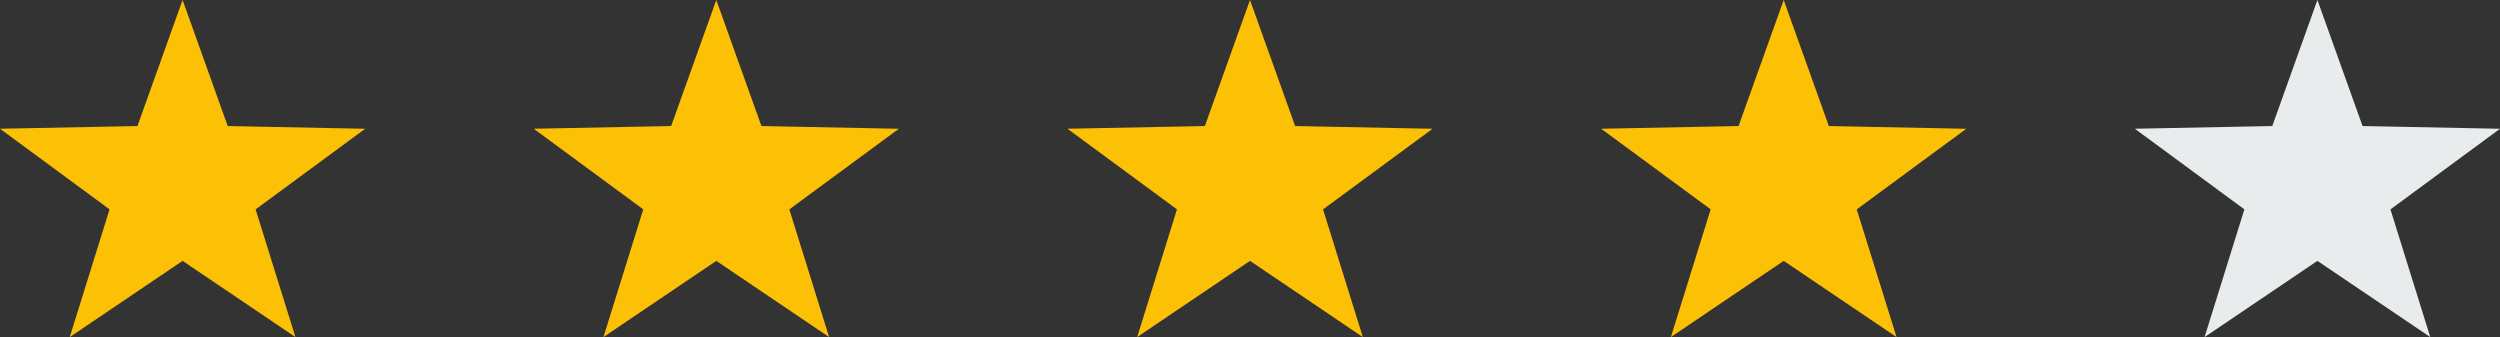<svg viewBox="0 0 89 12" fill="none" xmlns="http://www.w3.org/2000/svg"><rect x="0" y="0" width="89" height="12" fill="#333333" stroke="none"/><g clip-path="url(#a)"><path d="M6.5 0l1.607 4.487L13 4.584l-3.9 2.87L10.517 12 6.5 9.287 2.483 12 3.9 7.453 0 4.583l4.893-.096L6.5 0zm19 0l1.607 4.487L32 4.584l-3.9 2.87L29.517 12 25.5 9.287 21.483 12 22.9 7.453 19 4.583l4.893-.096L25.5 0zm19 0l1.607 4.487L51 4.584l-3.9 2.87L48.517 12 44.5 9.287 40.483 12 41.9 7.453 38 4.583l4.893-.096L44.5 0zm19 0l1.607 4.487L70 4.584l-3.9 2.87L67.517 12 63.5 9.287 59.483 12 60.9 7.453 57 4.583l4.893-.096L63.5 0z" fill="#FCC005"/><path d="M82.5 0l1.607 4.487L89 4.584l-3.9 2.87L86.517 12 82.5 9.287 78.483 12 79.9 7.453 76 4.583l4.893-.096L82.5 0z" fill="#E9ECED"/></g><defs><clipPath id="a"><path fill="#fff" d="M0 0h89v12H0z"/></clipPath></defs></svg>